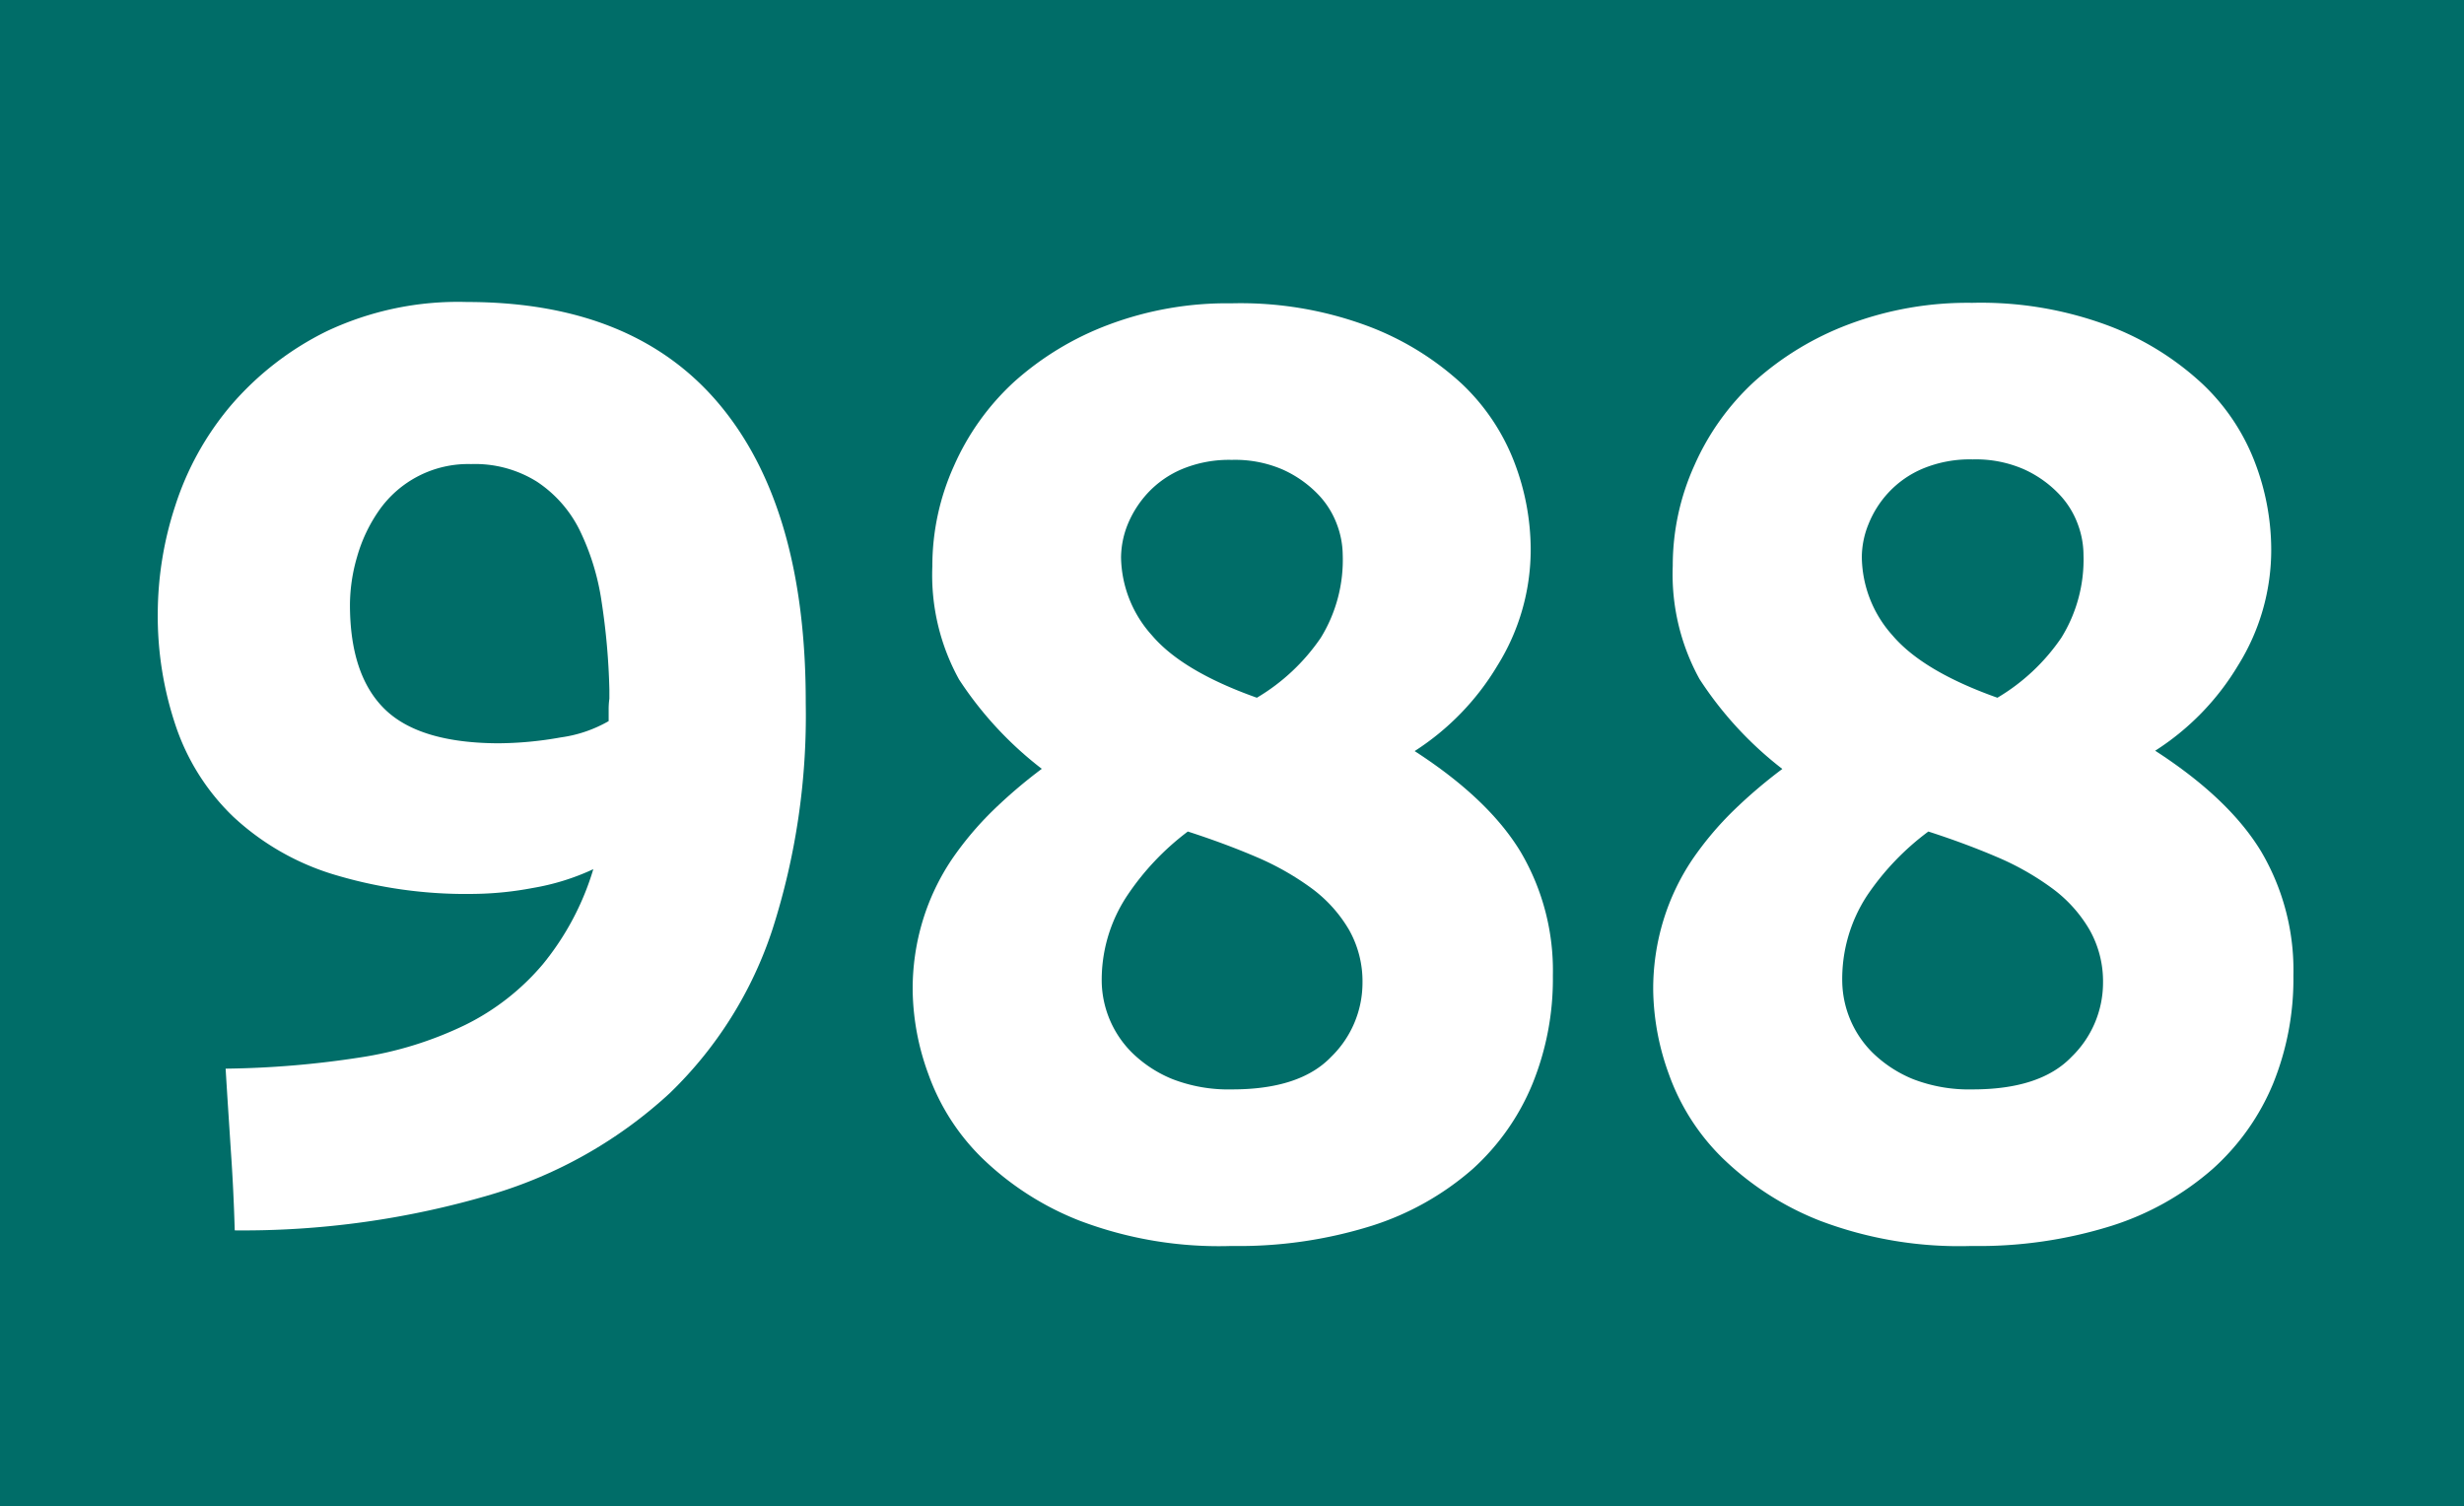 <svg xmlns="http://www.w3.org/2000/svg" viewBox="0 0 205.53 125.63"><defs><style>.cls-1{fill:#006d68;}.cls-2{fill:#fff;}</style></defs><g id="Calque_2" data-name="Calque 2"><g id="Calque_1-2" data-name="Calque 1"><rect class="cls-1" width="205.53" height="125.63"/><path class="cls-2" d="M49.49,72.5a19.7,19.7,0,0,1-5.06,1.57,27.57,27.57,0,0,1-4.73.49,38.08,38.08,0,0,1-12.07-1.68,21.41,21.41,0,0,1-8.21-4.79,18.82,18.82,0,0,1-4.73-7.45,28.67,28.67,0,0,1-1.53-9.57,29.06,29.06,0,0,1,1.47-8.92,24.55,24.55,0,0,1,4.62-8.32,25.13,25.13,0,0,1,8-6.2,25.66,25.66,0,0,1,11.69-2.44q14,0,21.15,8.64t7.12,24.85A58.39,58.39,0,0,1,64.44,77.5a33.45,33.45,0,0,1-8.59,13.7A37.74,37.74,0,0,1,41,99.63a72.86,72.86,0,0,1-21.42,3q-.1-3.48-.33-6.74c-.14-2.18-.29-4.42-.43-6.75A78.87,78.87,0,0,0,30,88.21a30.57,30.57,0,0,0,8.81-2.72,20.11,20.11,0,0,0,6.47-5.06A22.86,22.86,0,0,0,49.49,72.5ZM41.55,62a30.21,30.21,0,0,0,5.22-.49,11,11,0,0,0,4-1.36v-1a6.36,6.36,0,0,1,.06-.87c0-.29,0-.55,0-.76a56.93,56.93,0,0,0-.65-7.34,20.26,20.26,0,0,0-1.85-6,10.34,10.34,0,0,0-3.54-4,9.73,9.73,0,0,0-5.49-1.47,9.07,9.07,0,0,0-7.72,3.92,12.86,12.86,0,0,0-1.79,3.8,14.43,14.43,0,0,0-.6,4q0,5.86,2.88,8.7T41.55,62Z"/><path class="cls-2" d="M129.53,81.38a23.22,23.22,0,0,1-1.69,9,19.63,19.63,0,0,1-5,7.13,23.59,23.59,0,0,1-8.43,4.74,37.08,37.08,0,0,1-11.69,1.68A32.77,32.77,0,0,1,90,101.8a24.51,24.51,0,0,1-8.16-5.28,18.48,18.48,0,0,1-4.4-6.92,20.94,20.94,0,0,1-1.31-6.91,19.57,19.57,0,0,1,.87-6,19.14,19.14,0,0,1,2.39-5,27,27,0,0,1,3.43-4.08,41.55,41.55,0,0,1,4.08-3.48A30.28,30.28,0,0,1,80,56.68a18,18,0,0,1-2.23-9.45,20.25,20.25,0,0,1,1.8-8.36,21,21,0,0,1,5-7,24.85,24.85,0,0,1,7.89-4.78,28.06,28.06,0,0,1,10.27-1.79,30.4,30.4,0,0,1,11.37,1.9A24,24,0,0,1,121.92,32a17.74,17.74,0,0,1,4.4,6.57,20.4,20.4,0,0,1,1.36,7.22,18.27,18.27,0,0,1-2.77,9.72A21.69,21.69,0,0,1,118,62.65q6.19,4,8.86,8.44A19.48,19.48,0,0,1,129.53,81.38ZM91.9,82a8.56,8.56,0,0,0,2.5,5.78A10.39,10.39,0,0,0,97.77,90a12.9,12.9,0,0,0,5,.87c3.77,0,6.53-.9,8.27-2.72A8.62,8.62,0,0,0,113.65,82a8.74,8.74,0,0,0-1.14-4.47,11.57,11.57,0,0,0-3.1-3.43,23,23,0,0,0-4.62-2.62q-2.67-1.14-5.71-2.12A21.93,21.93,0,0,0,94,74.74,12.69,12.69,0,0,0,91.9,82ZM112,46.26a7.4,7.4,0,0,0-.49-2.54,7.22,7.22,0,0,0-1.63-2.55,9.49,9.49,0,0,0-2.88-2,10,10,0,0,0-4.25-.81,10.22,10.22,0,0,0-4.13.76,8.3,8.3,0,0,0-2.88,2,8.71,8.71,0,0,0-1.69,2.66,7.55,7.55,0,0,0-.54,2.71A9.93,9.93,0,0,0,96.09,53q2.55,3,8.75,5.2a16.82,16.82,0,0,0,5.33-5A12.38,12.38,0,0,0,112,46.26Z"/><path class="cls-2" d="M191.3,81.38a23.22,23.22,0,0,1-1.69,9,19.63,19.63,0,0,1-5.05,7.13,23.59,23.59,0,0,1-8.43,4.74,37.08,37.08,0,0,1-11.69,1.68,32.77,32.77,0,0,1-12.67-2.12,24.51,24.51,0,0,1-8.16-5.28,18.48,18.48,0,0,1-4.4-6.92,21.2,21.2,0,0,1-1.31-6.91,19.57,19.57,0,0,1,.87-6,19.14,19.14,0,0,1,2.39-5,27,27,0,0,1,3.43-4.08,41.55,41.55,0,0,1,4.08-3.48,30.28,30.28,0,0,1-6.91-7.5,18.11,18.11,0,0,1-2.23-9.45,20.25,20.25,0,0,1,1.8-8.36,21,21,0,0,1,5-7,24.85,24.85,0,0,1,7.89-4.78,28.12,28.12,0,0,1,10.28-1.79,30.38,30.38,0,0,1,11.36,1.9A23.92,23.92,0,0,1,183.69,32a17.62,17.62,0,0,1,4.4,6.57,20.4,20.4,0,0,1,1.36,7.22,18.18,18.18,0,0,1-2.77,9.72,21.59,21.59,0,0,1-6.91,7.11q6.19,4,8.86,8.44A19.48,19.48,0,0,1,191.3,81.38ZM153.67,82a8.56,8.56,0,0,0,2.5,5.78A10.5,10.5,0,0,0,159.54,90a12.92,12.92,0,0,0,5,.87c3.76,0,6.52-.9,8.26-2.72A8.62,8.62,0,0,0,175.42,82a8.74,8.74,0,0,0-1.14-4.47,11.44,11.44,0,0,0-3.1-3.43,22.72,22.72,0,0,0-4.62-2.62q-2.67-1.14-5.71-2.12a21.93,21.93,0,0,0-5.11,5.34A12.69,12.69,0,0,0,153.67,82Zm20.12-35.78a7.4,7.4,0,0,0-.49-2.54,7.22,7.22,0,0,0-1.63-2.55,9.37,9.37,0,0,0-2.88-2,10,10,0,0,0-4.24-.81,10.24,10.24,0,0,0-4.14.76,8.3,8.3,0,0,0-2.88,2,8.49,8.49,0,0,0-1.68,2.66,7.36,7.36,0,0,0-.55,2.71A9.93,9.93,0,0,0,157.86,53q2.55,3,8.75,5.2a16.82,16.82,0,0,0,5.33-5A12.38,12.38,0,0,0,173.79,46.26Z"/></g></g></svg>